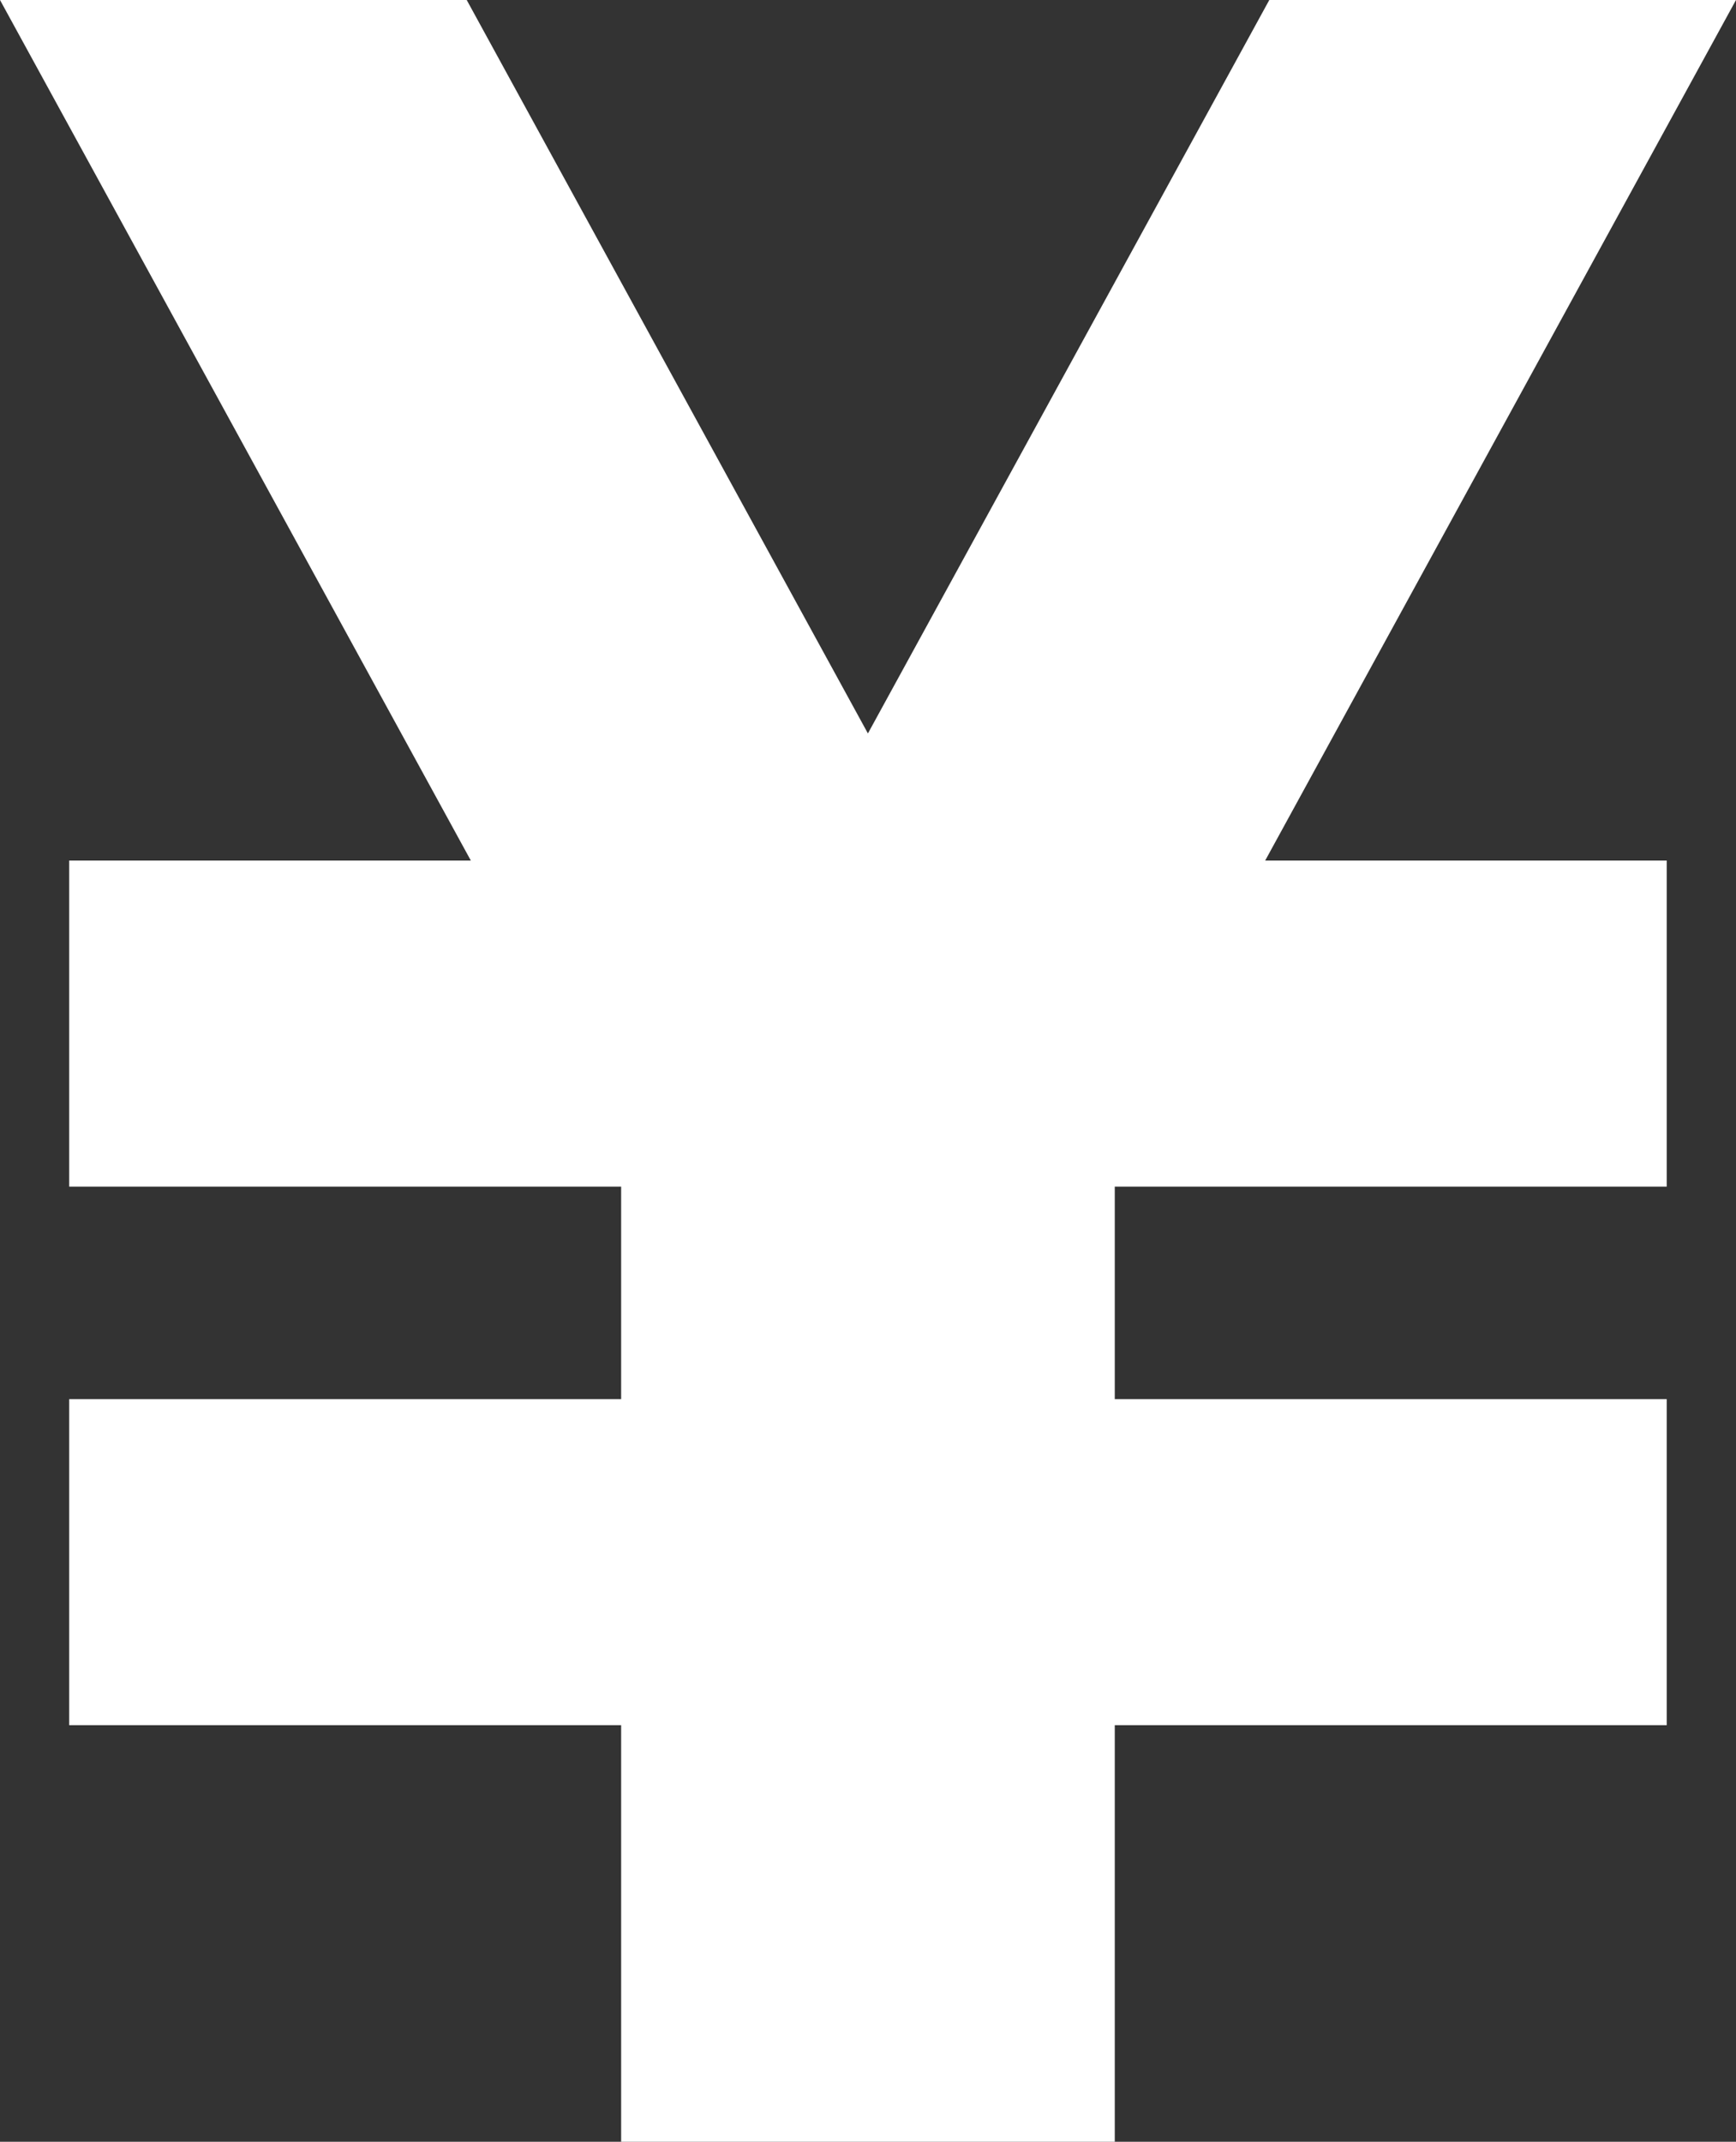 <?xml version="1.0" encoding="utf-8"?>
<!-- Generator: Adobe Illustrator 16.0.4, SVG Export Plug-In . SVG Version: 6.00 Build 0)  -->
<!DOCTYPE svg PUBLIC "-//W3C//DTD SVG 1.1//EN" "http://www.w3.org/Graphics/SVG/1.1/DTD/svg11.dtd">
<svg version="1.1" id="_x32_" xmlns="http://www.w3.org/2000/svg" xmlns:xlink="http://www.w3.org/1999/xlink" x="0px" y="0px"
	 width="141.732px" height="174.821px" viewBox="226.774 333.535 141.732 174.821"
	 enable-background="new 226.774 333.535 141.732 174.821" xml:space="preserve">
<rect x="226.774" y="333.535" width="141.732" height="174.821" fill="#333333" stroke="none"/>
<g>
	<polygon fill="#FFFFFF" points="368.506,333.535 330.403,333.535 297.633,393.403 264.878,333.535 226.774,333.535 
		265.214,403.778 232.423,403.778 232.423,430.394 277.486,430.394 277.486,447.741 232.423,447.741 232.423,474.351 
		277.486,474.351 277.486,508.355 281.252,508.355 314.029,508.355 317.787,508.355 317.787,474.351 362.85,474.351 362.85,447.741 
		317.787,447.741 317.787,430.394 362.85,430.394 362.85,403.778 330.067,403.778 	"/>
</g>
</svg>
